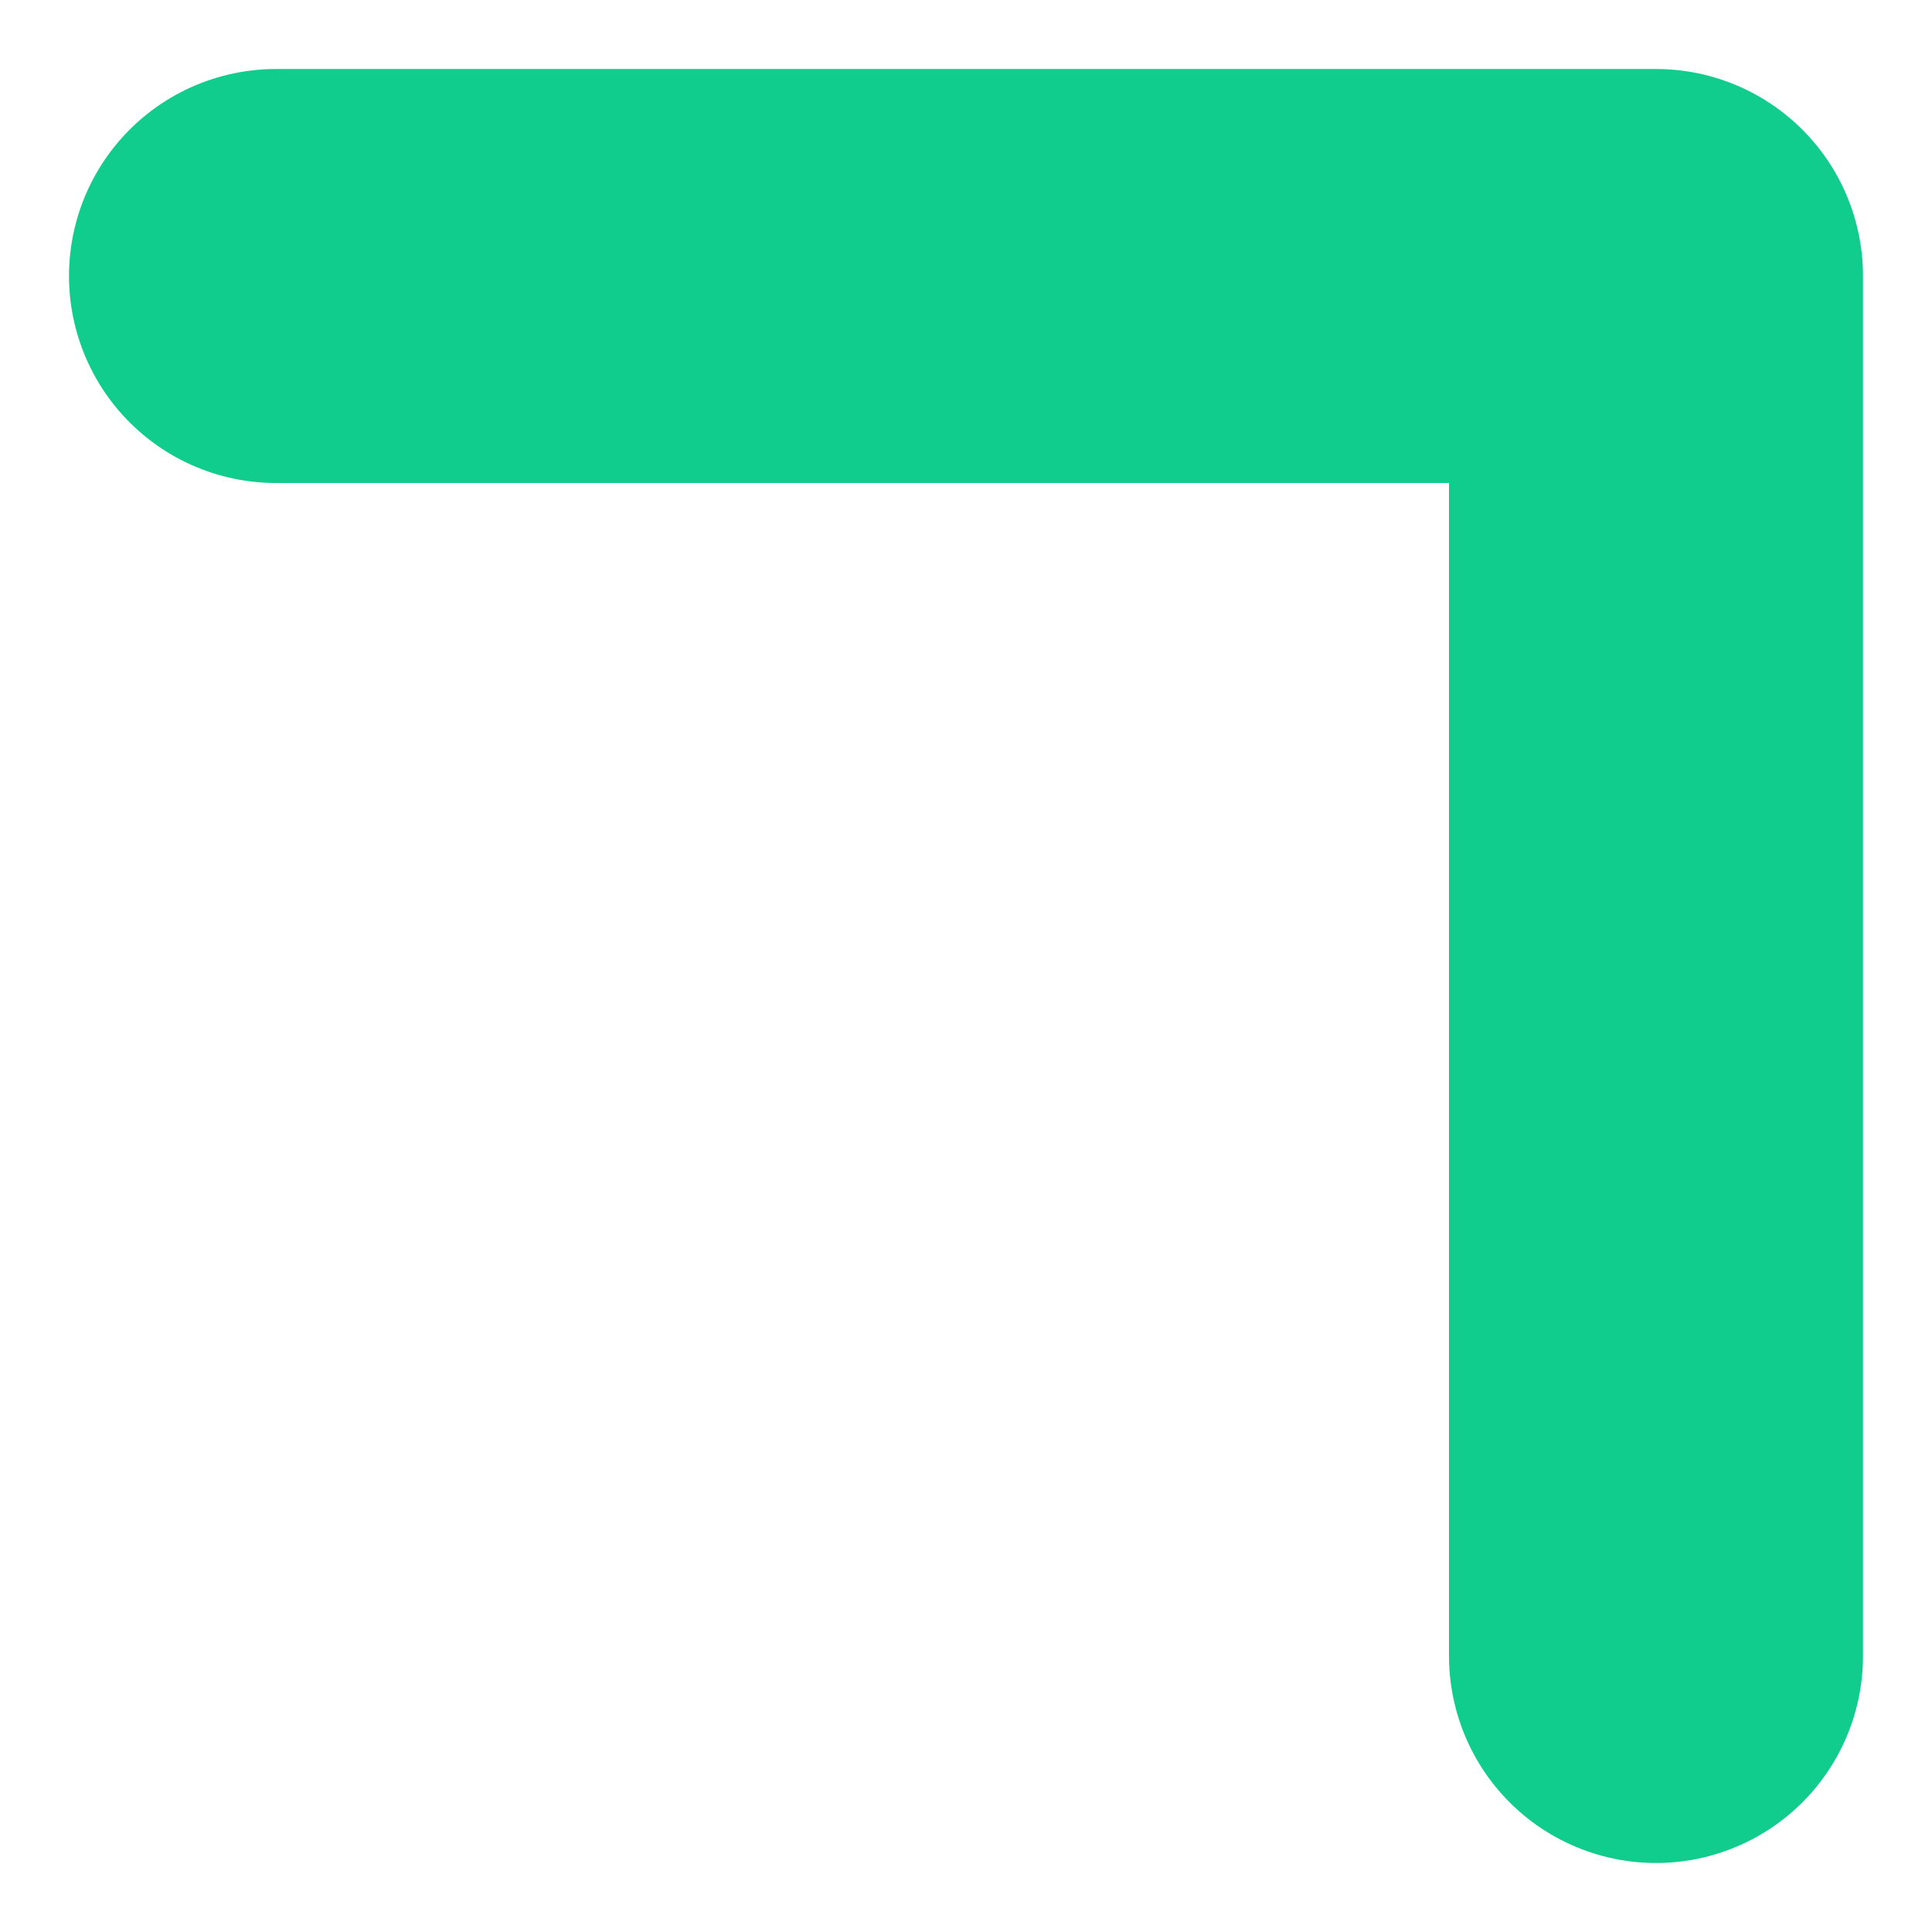 <?xml version="1.0" encoding="utf-8"?>
<svg xmlns="http://www.w3.org/2000/svg" fill="none" height="100%" overflow="visible" preserveAspectRatio="none" style="display: block;" viewBox="0 0 14 14" width="100%">
<path d="M2 2H12V12" id="Vector" stroke="#10CD8E" stroke-linecap="round" stroke-linejoin="round" stroke-width="3"/>
</svg>
